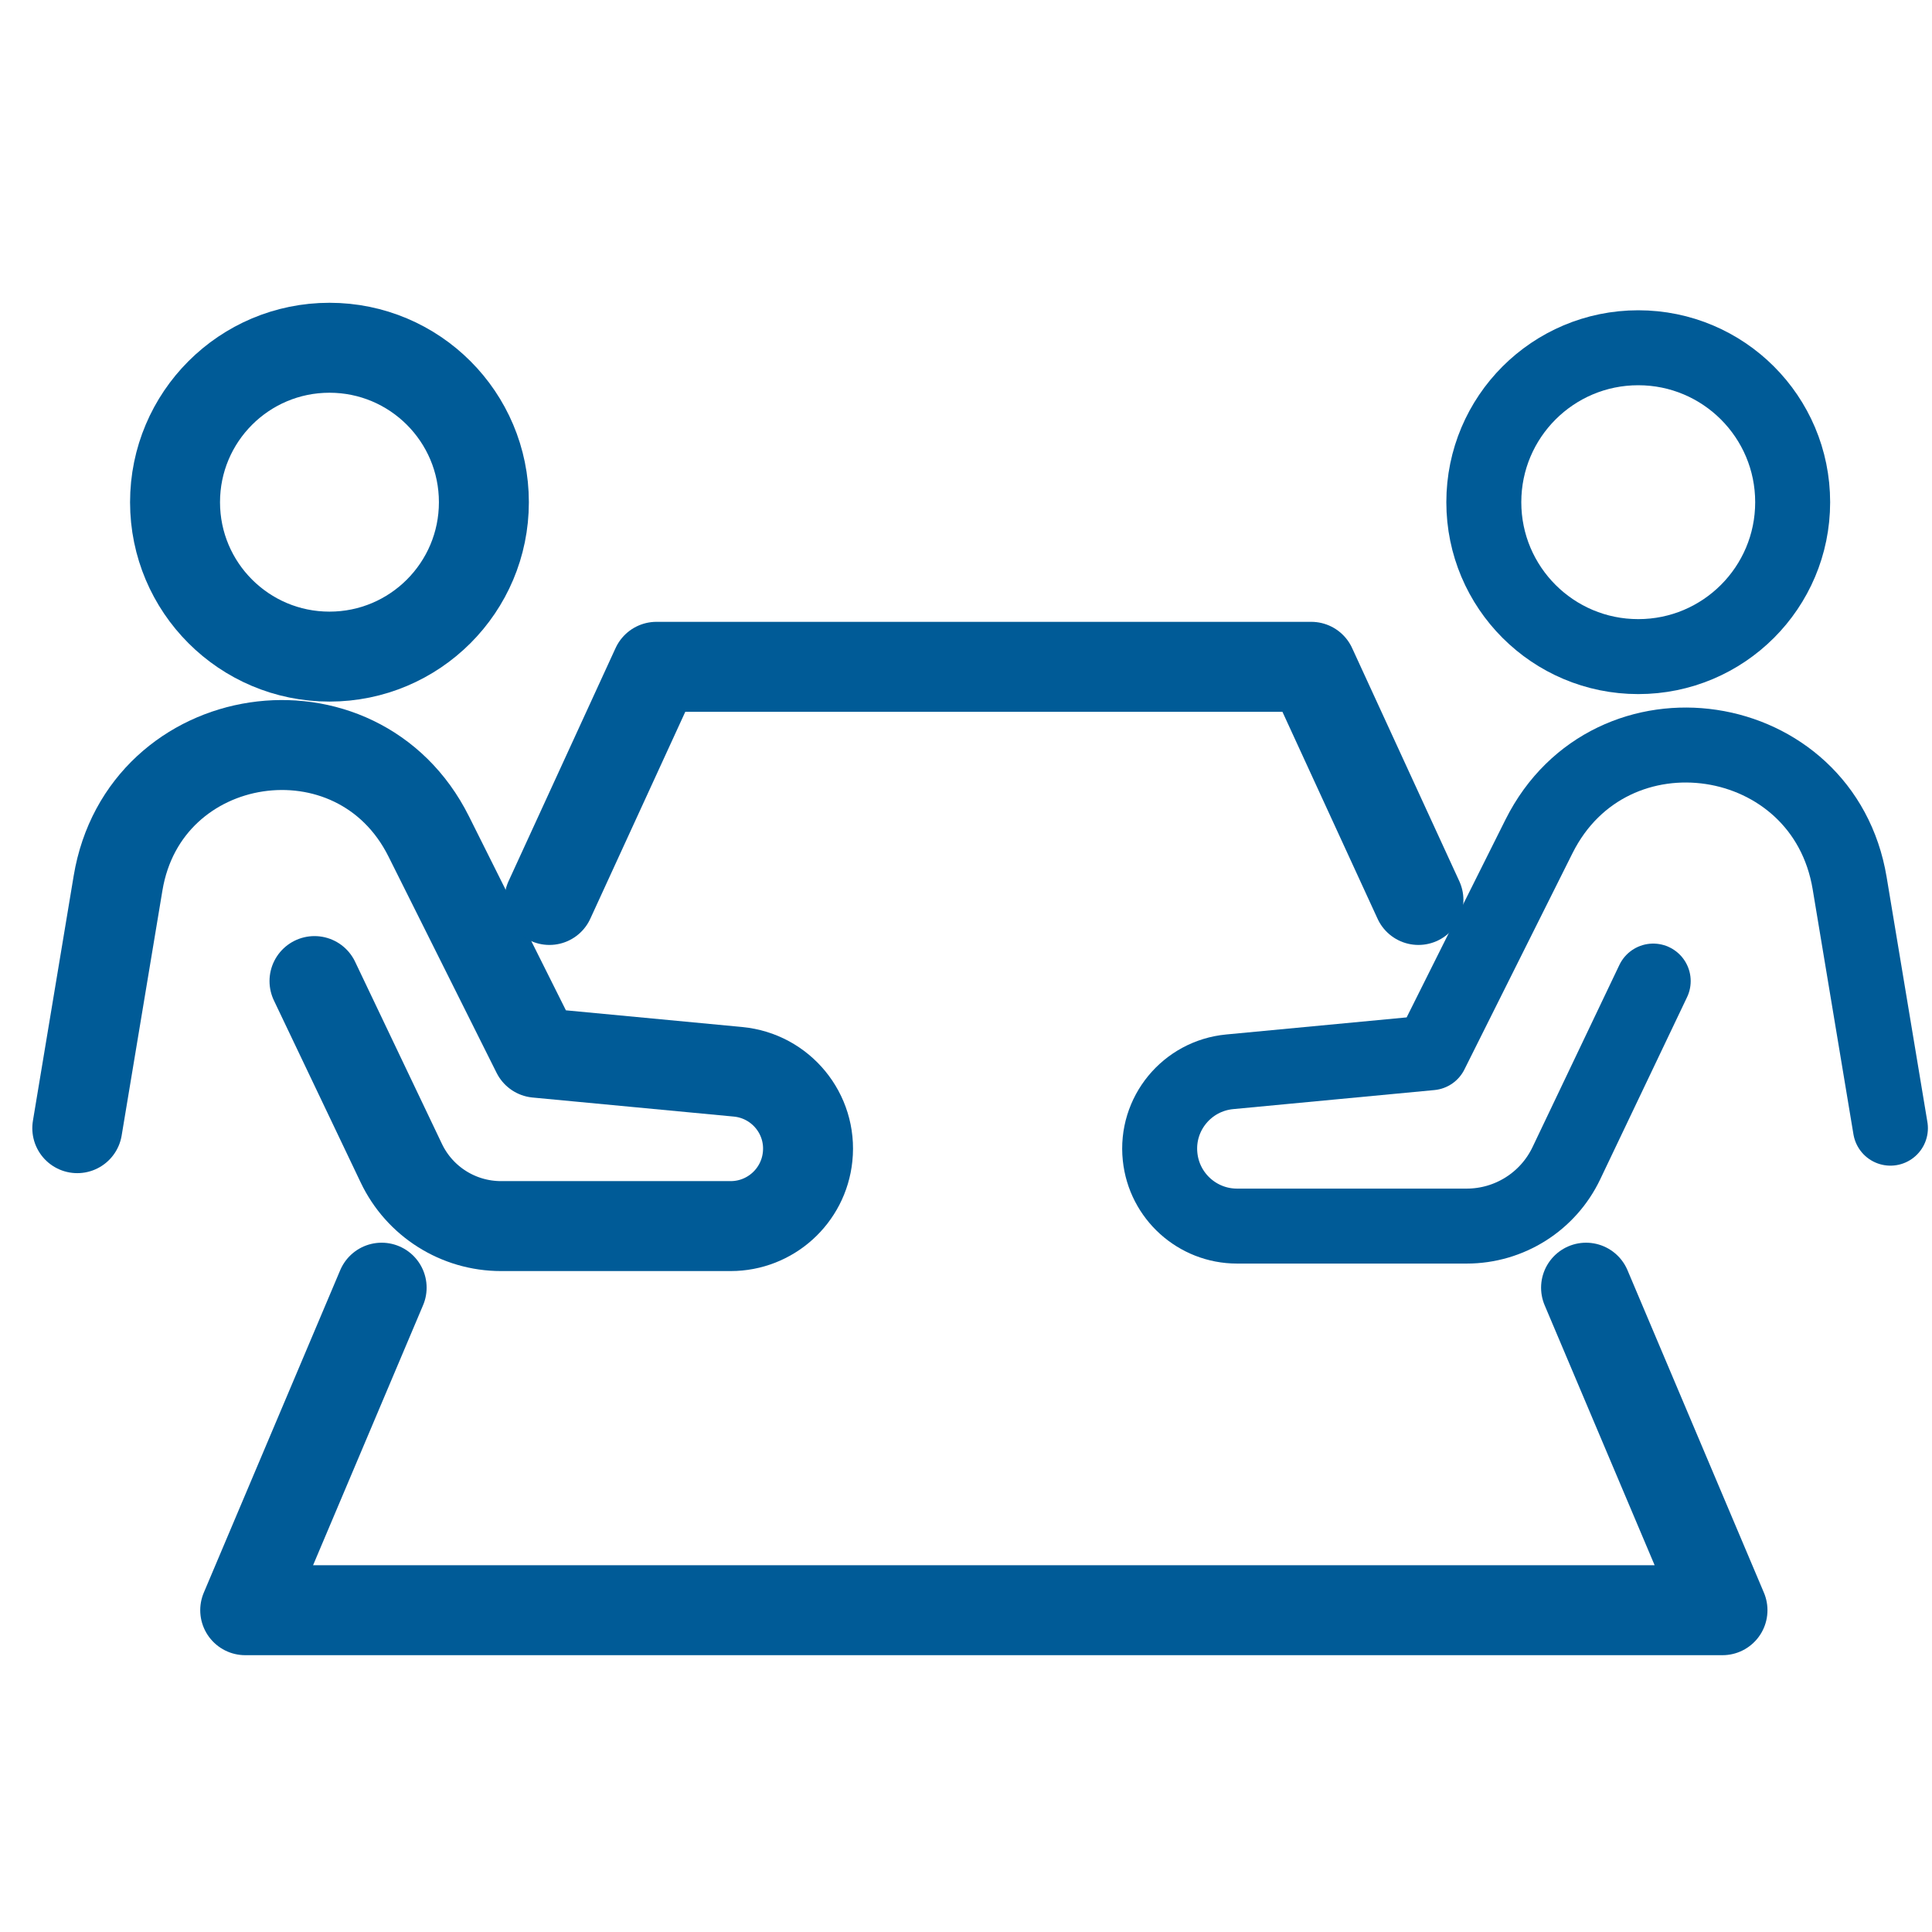 <svg width="50" height="50" viewBox="0 0 50 50" fill="none" xmlns="http://www.w3.org/2000/svg">
<path d="M8.527 16.993C10.734 16.993 12.523 15.204 12.523 12.997C12.523 10.789 10.734 9 8.527 9C6.319 9 4.53 10.789 4.53 12.997C4.53 15.204 6.319 16.993 8.527 16.993Z" stroke="#005B97" stroke-width="2.328" stroke-linecap="round" stroke-linejoin="round"/>
<path d="M2 29.197L3.055 22.857C3.734 18.77 9.244 17.944 11.095 21.646L13.893 27.245L19.1 27.738C20.206 27.843 21.017 28.828 20.901 29.934C20.796 30.955 19.935 31.731 18.91 31.731H12.966C11.864 31.731 10.859 31.098 10.385 30.101L8.139 25.39" stroke="#005B97" stroke-width="2.328" stroke-linecap="round" stroke-linejoin="round"/>
<path d="M42.398 16.993C44.605 16.993 46.394 15.204 46.394 12.997C46.394 10.789 44.605 9 42.398 9C40.19 9 38.401 10.789 38.401 12.997C38.401 15.204 40.19 16.993 42.398 16.993Z" stroke="#005B97" stroke-width="1.94" stroke-linecap="round" stroke-linejoin="round"/>
<path d="M48.924 29.197L47.869 22.857C47.19 18.771 41.68 17.944 39.829 21.646L37.031 27.245L31.824 27.738C30.718 27.843 29.907 28.828 30.023 29.934C30.128 30.955 30.989 31.731 32.014 31.731H37.958C39.06 31.731 40.065 31.098 40.539 30.101L42.785 25.39" stroke="#005B97" stroke-width="1.94" stroke-linecap="round" stroke-linejoin="round"/>
<path d="M41.047 33.325L44.578 41.672H6.346L9.877 33.325" stroke="#005B97" stroke-width="2.328" stroke-linecap="round" stroke-linejoin="round"/>
<path d="M36.709 23.291L33.935 17.257H16.989L14.219 23.291" stroke="#005B97" stroke-width="2.328" stroke-linecap="round" stroke-linejoin="round"/>
</svg>
